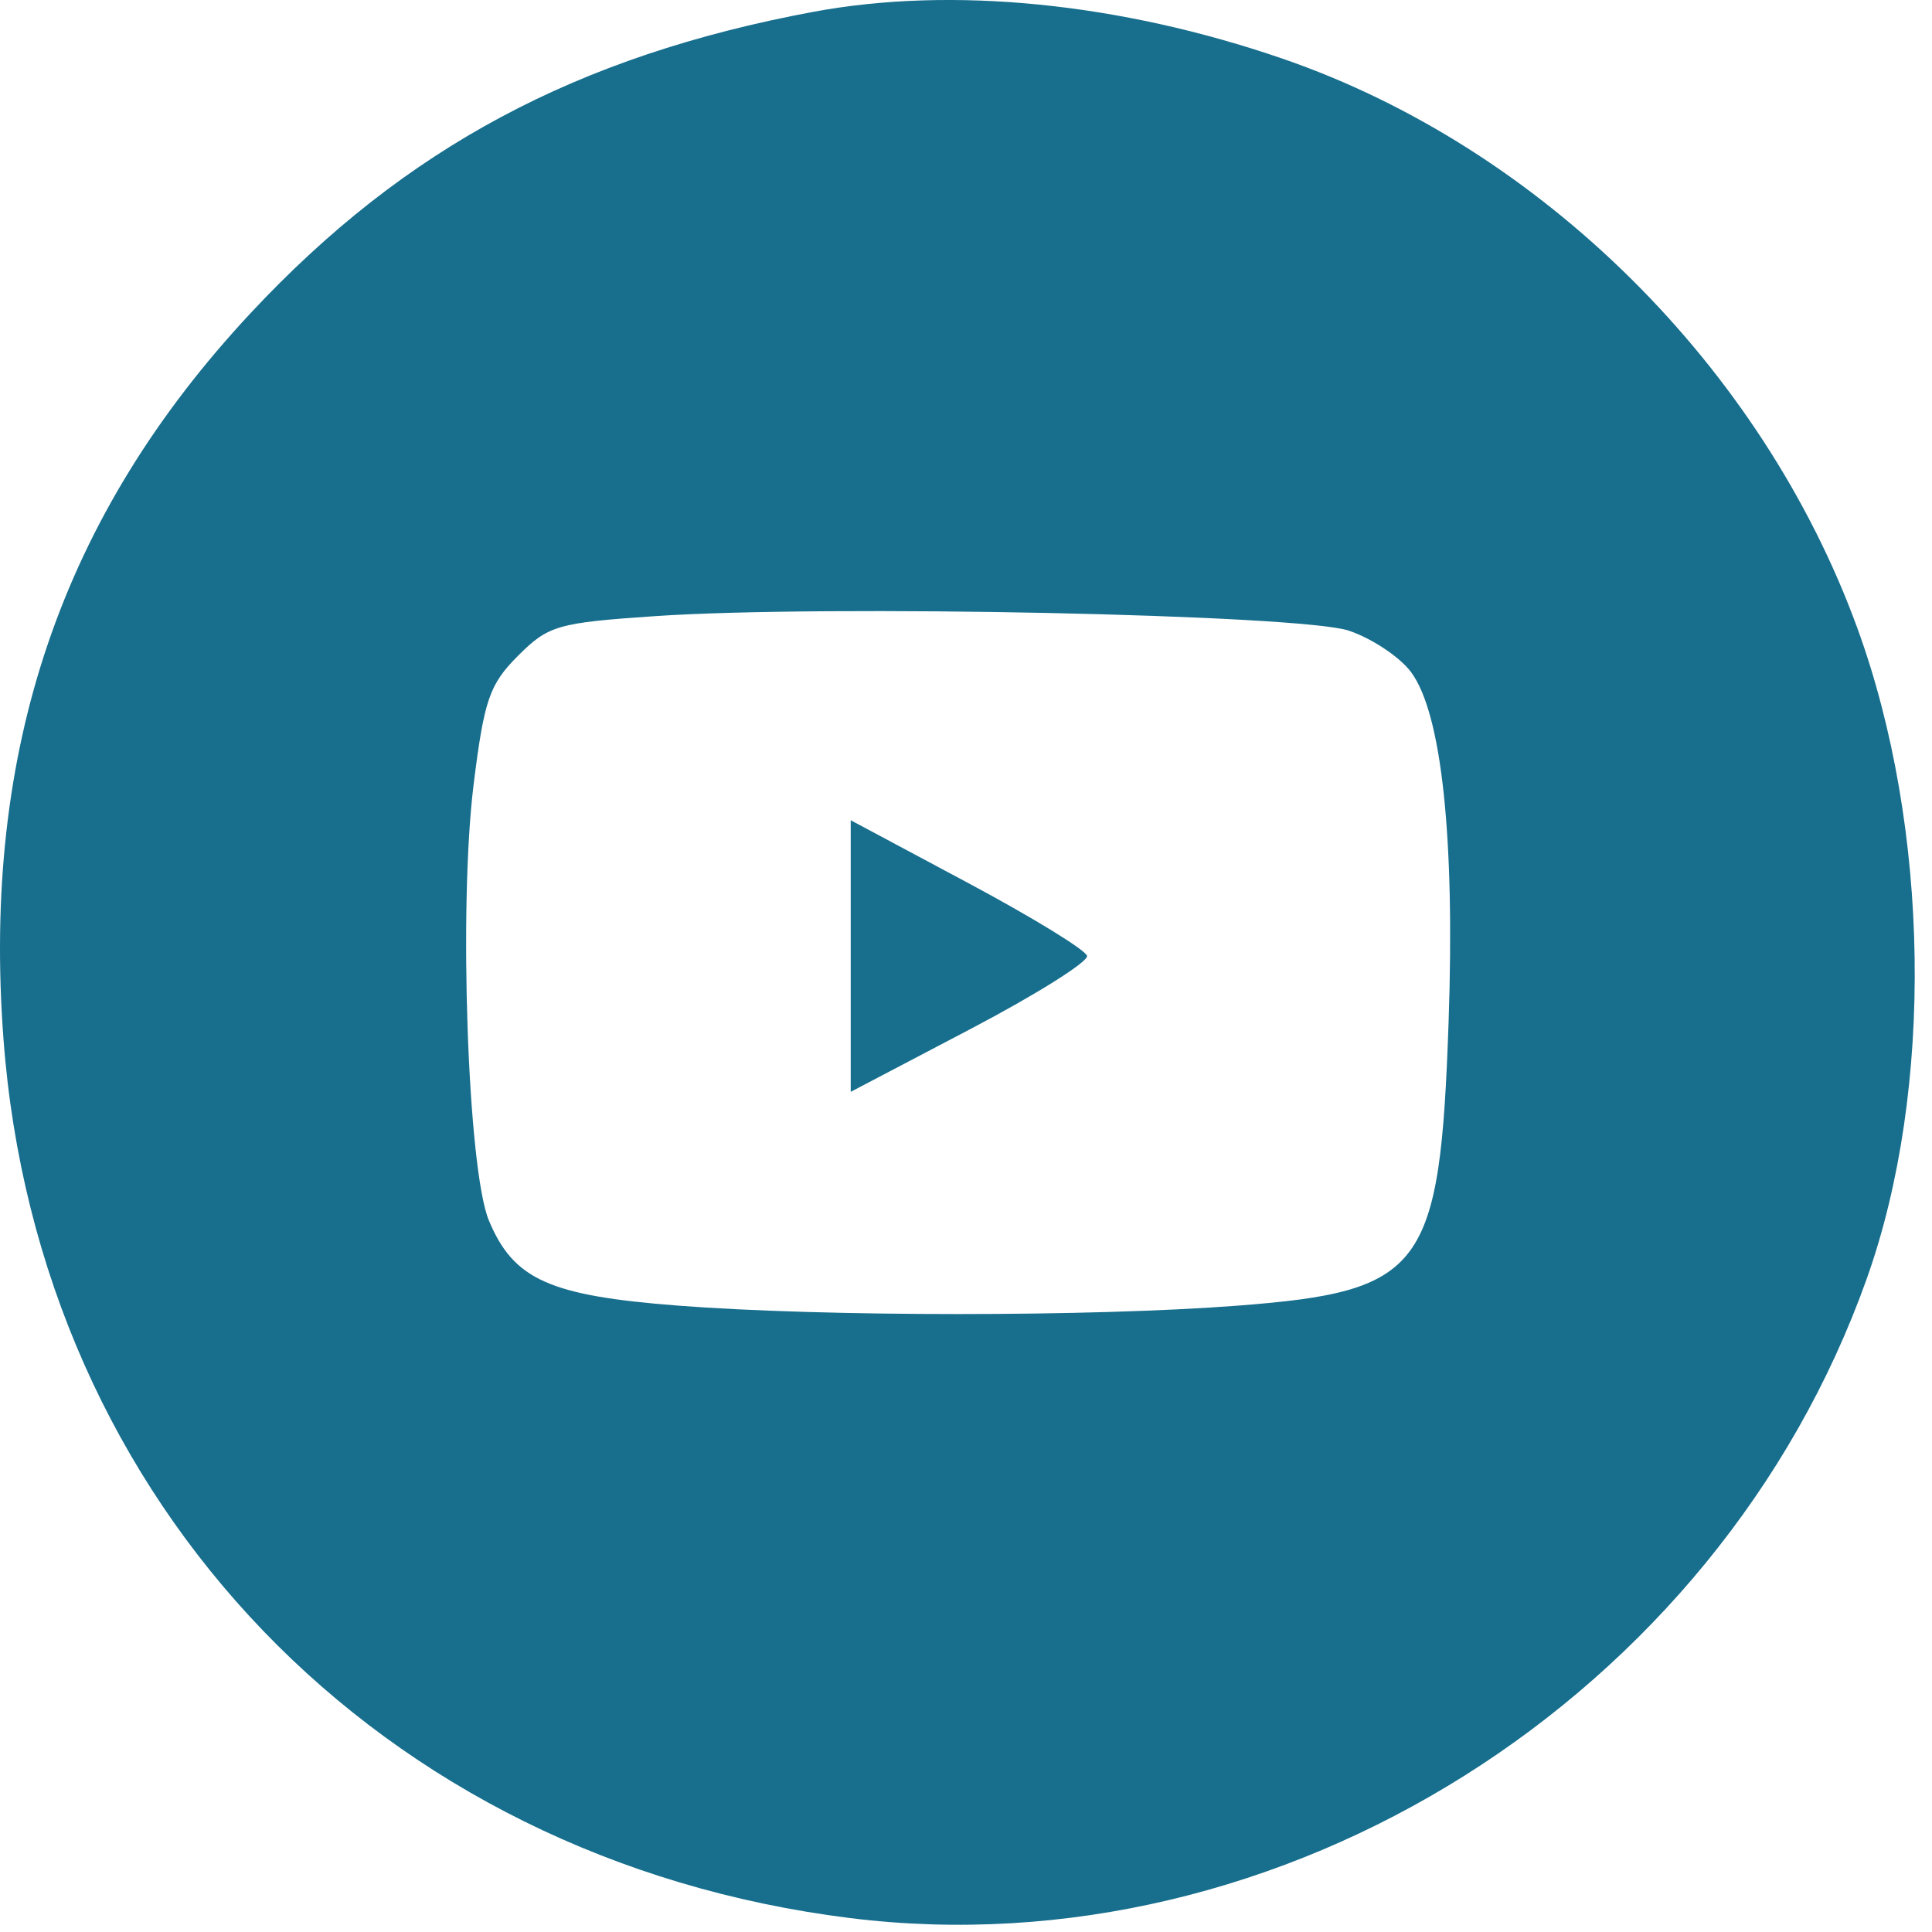 <?xml version="1.0" encoding="UTF-8"?> <svg xmlns="http://www.w3.org/2000/svg" width="90" height="90" viewBox="0 0 90 90" fill="none"> <path fill-rule="evenodd" clip-rule="evenodd" d="M37.88 0.553C26.865 2.606 18.862 6.89 11.687 14.573C2.866 24.018 -0.846 34.908 0.161 48.389C1.78 70.084 17.693 86.616 39.585 89.349C59.712 91.86 80.015 79.094 86.964 59.557C90.096 50.754 89.917 38.568 86.52 29.253C82.084 17.091 71.774 6.876 59.757 2.737C52.184 0.129 44.351 -0.653 37.88 0.553ZM62.832 29.378C63.906 29.737 65.212 30.608 65.735 31.313C67.158 33.23 67.779 39.03 67.481 47.612C67.081 59.133 66.323 60.154 57.671 60.821C50.888 61.345 38.372 61.345 31.588 60.821C25.593 60.359 23.925 59.609 22.776 56.86C21.788 54.495 21.357 42.221 22.063 36.545C22.554 32.595 22.801 31.879 24.133 30.547C25.545 29.134 25.969 29.012 30.513 28.702C38.433 28.161 60.579 28.624 62.832 29.378ZM39.63 44.536V50.862L45.194 47.943C48.254 46.338 50.704 44.801 50.639 44.528C50.574 44.254 48.071 42.721 45.075 41.12L39.63 38.21V44.536Z" fill="#176E8D"></path> </svg> 